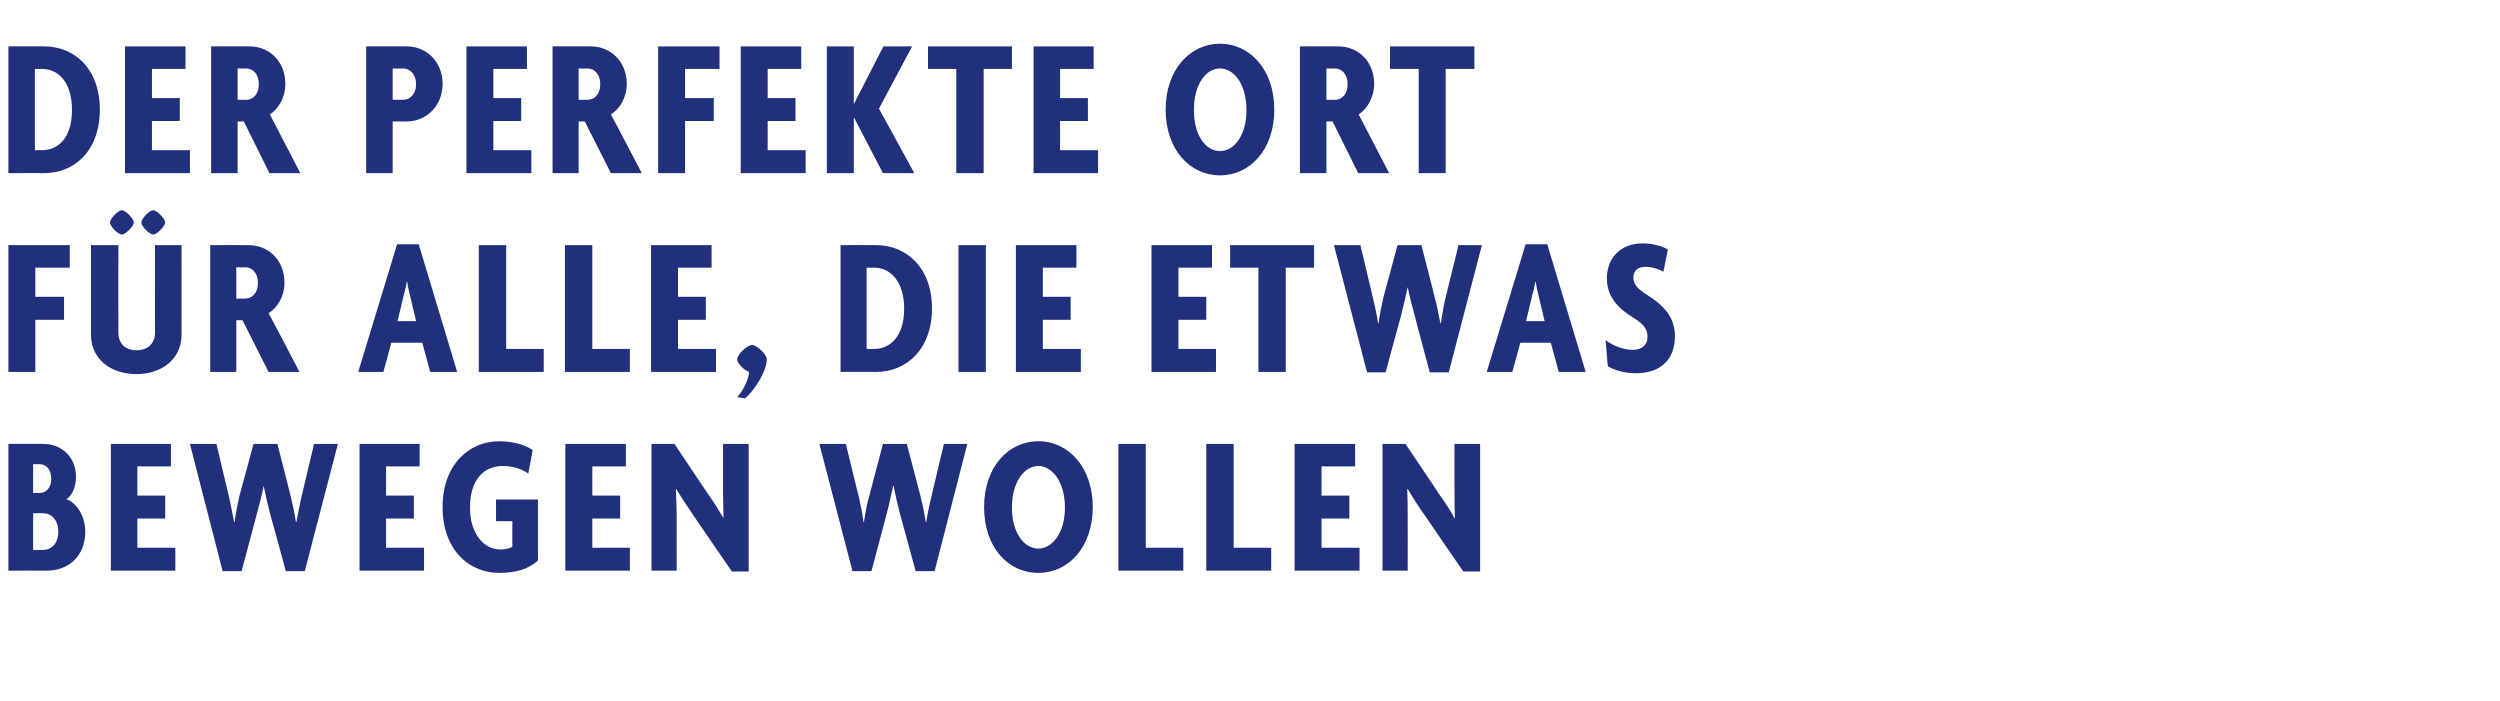 <?xml version="1.0" standalone="no"?><!DOCTYPE svg PUBLIC "-//W3C//DTD SVG 1.1//EN" "http://www.w3.org/Graphics/SVG/1.1/DTD/svg11.dtd"><svg xmlns="http://www.w3.org/2000/svg" version="1.1" width="566px" height="158.8px" viewBox="0 -7 566 158.8" style="top:-7px">  <desc>Der perfekte Ort f r alle, die etwas bewegen wollen</desc>  <defs/>  <g id="Polygon36235">    <path d="M 10.6 122.2 C 10.62 122.17 1.9 122.2 1.9 122.2 L 1.9 93.5 C 1.9 93.5 9.77 93.46 9.8 93.5 C 13.8 93.5 17.2 96.3 17.2 101 C 17.2 103 16.4 105.3 15 106 C 17.1 106.7 19.3 109.5 19.3 113.4 C 19.3 118.9 15.5 122.2 10.6 122.2 Z M 9 98.1 C 9 98.1 7.5 98.1 7.5 98.1 L 7.5 104.6 C 7.5 104.6 9 104.58 9 104.6 C 10.3 104.6 11.6 103.6 11.6 101.4 C 11.6 99.1 10.3 98.1 9 98.1 Z M 9.8 109.2 C 9.77 109.17 7.5 109.2 7.5 109.2 L 7.5 117.5 C 7.5 117.5 9.77 117.54 9.8 117.5 C 11.5 117.5 13.2 116.2 13.2 113.4 C 13.2 110.6 11.5 109.2 9.8 109.2 Z M 25.1 122.2 L 25.1 93.5 L 38.7 93.5 L 38.7 98.6 L 31.1 98.6 L 31.1 105.2 L 37.4 105.2 L 37.4 110.4 L 31.1 110.4 L 31.1 117 L 39.7 117 L 39.7 122.2 L 25.1 122.2 Z M 69 122.3 L 64.7 122.3 C 64.7 122.3 61.24 109.48 61.2 109.5 C 60.7 107.6 60.2 105.5 59.7 103 C 59.7 103 59.7 103 59.7 103 C 59.2 105.5 58.6 107.6 58.1 109.5 C 58.14 109.48 54.7 122.3 54.7 122.3 L 50.4 122.3 L 43 93.5 L 49 93.5 C 49 93.5 51.79 105.3 51.8 105.3 C 52.2 107 52.6 109.1 53 111.2 C 53 111.2 53.1 111.2 53.1 111.2 C 53.4 109.1 53.8 107 54.2 105.3 C 54.22 105.3 57.4 93.5 57.4 93.5 L 62.8 93.5 C 62.8 93.5 65.83 105.25 65.8 105.3 C 66.2 106.9 66.7 109.2 67 111.2 C 67 111.2 67.1 111.2 67.1 111.2 C 67.5 109.2 67.9 106.9 68.3 105.3 C 68.31 105.3 71.1 93.5 71.1 93.5 L 76.5 93.5 L 69 122.3 Z M 81.4 122.2 L 81.4 93.5 L 95 93.5 L 95 98.6 L 87.4 98.6 L 87.4 105.2 L 93.7 105.2 L 93.7 110.4 L 87.4 110.4 L 87.4 117 L 96 117 L 96 122.2 L 81.4 122.2 Z M 113 122.7 C 106.1 122.7 100.2 117.4 100.2 107.8 C 100.2 98.2 106.2 92.9 113 92.9 C 116.3 92.9 119.1 93.8 120.6 94.9 C 120.6 94.9 119.6 100.2 119.6 100.2 C 118.2 99.2 116.1 98.5 113.9 98.5 C 109.4 98.5 106.4 101.7 106.4 108 C 106.4 113.5 109.3 117.4 113.3 117.4 C 114.4 117.4 115.3 117.2 116 116.8 C 115.96 116.77 116 111 116 111 L 112.3 111 L 112.3 106.1 L 121.8 106.1 C 121.8 106.1 121.77 119.92 121.8 119.9 C 119.7 121.8 116.9 122.7 113 122.7 Z M 128 122.2 L 128 93.5 L 141.7 93.5 L 141.7 98.6 L 134.1 98.6 L 134.1 105.2 L 140.4 105.2 L 140.4 110.4 L 134.1 110.4 L 134.1 117 L 142.6 117 L 142.6 122.2 L 128 122.2 Z M 165.7 122.4 C 165.7 122.4 157.23 110.02 157.2 110 C 155.9 108.1 154.3 105.7 153.1 103.7 C 153.1 103.7 153 103.7 153 103.7 C 153.1 105.8 153.2 108.1 153.2 109.9 C 153.18 109.89 153.2 122.2 153.2 122.2 L 147.5 122.2 L 147.5 93.5 L 152.7 93.5 C 152.7 93.5 160.2 104.67 160.2 104.7 C 161.3 106.2 162.8 108.6 163.8 110.3 C 163.8 110.3 163.8 110.3 163.8 110.3 C 163.8 108.5 163.7 106.4 163.7 104.7 C 163.71 104.71 163.7 93.5 163.7 93.5 L 169.5 93.5 L 169.5 122.4 L 165.7 122.4 Z M 211.6 122.3 L 207.3 122.3 C 207.3 122.3 203.8 109.48 203.8 109.5 C 203.3 107.6 202.8 105.5 202.3 103 C 202.3 103 202.2 103 202.2 103 C 201.7 105.5 201.2 107.6 200.7 109.5 C 200.7 109.48 197.3 122.3 197.3 122.3 L 193 122.3 L 185.5 93.5 L 191.5 93.5 C 191.5 93.5 194.35 105.3 194.4 105.3 C 194.8 107 195.2 109.1 195.5 111.2 C 195.5 111.2 195.6 111.2 195.6 111.2 C 195.9 109.1 196.3 107 196.8 105.3 C 196.78 105.3 199.9 93.5 199.9 93.5 L 205.3 93.5 C 205.3 93.5 208.39 105.25 208.4 105.3 C 208.8 106.9 209.3 109.2 209.6 111.2 C 209.6 111.2 209.7 111.2 209.7 111.2 C 210 109.2 210.5 106.9 210.9 105.3 C 210.87 105.3 213.7 93.5 213.7 93.5 L 219 93.5 L 211.6 122.3 Z M 235.1 122.7 C 228.2 122.7 222.8 116.9 222.8 107.8 C 222.8 98.8 228.2 92.9 235.1 92.9 C 241.9 92.9 247.4 98.8 247.4 107.8 C 247.4 116.9 241.9 122.7 235.1 122.7 Z M 235.1 98.5 C 231.9 98.5 229.1 102.1 229.1 107.9 C 229.1 113.7 231.9 117.2 235.1 117.2 C 238.2 117.2 241.1 113.7 241.1 107.9 C 241.1 102.1 238.2 98.5 235.1 98.5 Z M 253.2 122.2 L 253.2 93.5 L 259.4 93.5 L 259.4 117 L 267.9 117 L 267.9 122.2 L 253.2 122.2 Z M 273.1 122.2 L 273.1 93.5 L 279.3 93.5 L 279.3 117 L 287.8 117 L 287.8 122.2 L 273.1 122.2 Z M 293.1 122.2 L 293.1 93.5 L 306.8 93.5 L 306.8 98.6 L 299.2 98.6 L 299.2 105.2 L 305.5 105.2 L 305.5 110.4 L 299.2 110.4 L 299.2 117 L 307.8 117 L 307.8 122.2 L 293.1 122.2 Z M 331.3 122.4 C 331.3 122.4 322.78 110.02 322.8 110 C 321.4 108.1 319.9 105.7 318.7 103.7 C 318.7 103.7 318.6 103.7 318.6 103.7 C 318.7 105.8 318.7 108.1 318.7 109.9 C 318.73 109.89 318.7 122.2 318.7 122.2 L 313 122.2 L 313 93.5 L 318.2 93.5 C 318.2 93.5 325.75 104.67 325.7 104.7 C 326.8 106.2 328.4 108.6 329.3 110.3 C 329.3 110.3 329.4 110.3 329.4 110.3 C 329.3 108.5 329.3 106.4 329.3 104.7 C 329.26 104.71 329.3 93.5 329.3 93.5 L 335.1 93.5 L 335.1 122.4 L 331.3 122.4 Z " stroke="none" fill="#21307c"/>  </g>  <g id="Polygon36234">    <path d="M 8 53.6 L 8 60.2 L 14.5 60.2 L 14.5 65.4 L 8 65.4 L 8 77.2 L 1.9 77.2 L 1.9 48.5 L 15.8 48.5 L 15.8 53.6 L 8 53.6 Z M 30.9 77.7 C 25.1 77.7 20.6 74.3 20.6 68.8 C 20.61 68.76 20.6 48.5 20.6 48.5 L 26.8 48.5 C 26.8 48.5 26.77 68.26 26.8 68.3 C 26.8 70.8 28.4 72.3 30.9 72.3 C 33.4 72.3 35.1 70.8 35.1 68.3 C 35.05 68.26 35.1 48.5 35.1 48.5 L 41.1 48.5 C 41.1 48.5 41.13 68.76 41.1 68.8 C 41.1 74.3 36.6 77.7 30.9 77.7 Z M 34.7 46.1 C 33.8 46.1 32 44.2 32 43.4 C 32 42.5 33.8 40.6 34.7 40.6 C 35.5 40.6 37.4 42.5 37.4 43.4 C 37.4 44.2 35.5 46.1 34.7 46.1 Z M 27.6 46.1 C 26.7 46.1 24.9 44.2 24.9 43.4 C 24.9 42.5 26.7 40.6 27.6 40.6 C 28.4 40.6 30.3 42.5 30.3 43.4 C 30.3 44.2 28.4 46.1 27.6 46.1 Z M 60.8 77.2 L 54.9 65.5 L 53.5 65.5 L 53.5 77.2 L 47.6 77.2 L 47.6 48.5 C 47.6 48.5 56.29 48.46 56.3 48.5 C 60.7 48.5 64.4 51.8 64.4 57 C 64.4 60.1 62.8 62.7 60.8 63.9 C 60.84 63.85 67.8 77.2 67.8 77.2 L 60.8 77.2 Z M 55.5 53.5 C 55.53 53.55 53.5 53.5 53.5 53.5 L 53.5 60.6 C 53.5 60.6 55.53 60.61 55.5 60.6 C 57 60.6 58.4 59.4 58.4 57.1 C 58.4 54.7 57 53.5 55.5 53.5 Z M 97.4 77.2 L 95.6 70.6 L 88.6 70.6 L 86.8 77.2 L 81.1 77.2 L 89.9 48.3 L 94.8 48.3 L 103.5 77.2 L 97.4 77.2 Z M 92.8 59.8 C 92.6 58.9 92.3 57.8 92.2 56.8 C 92.2 56.8 92.1 56.8 92.1 56.8 C 91.9 57.8 91.7 58.9 91.4 59.8 C 91.44 59.76 90 65.7 90 65.7 L 94.2 65.7 C 94.2 65.7 92.79 59.76 92.8 59.8 Z M 108.4 77.2 L 108.4 48.5 L 114.6 48.5 L 114.6 72 L 123.1 72 L 123.1 77.2 L 108.4 77.2 Z M 127.9 77.2 L 127.9 48.5 L 134.1 48.5 L 134.1 72 L 142.6 72 L 142.6 77.2 L 127.9 77.2 Z M 147.4 77.2 L 147.4 48.5 L 161.1 48.5 L 161.1 53.6 L 153.5 53.6 L 153.5 60.2 L 159.8 60.2 L 159.8 65.4 L 153.5 65.4 L 153.5 72 L 162.1 72 L 162.1 77.2 L 147.4 77.2 Z M 168.7 83.2 C 168.7 83.2 166.9 82.9 166.9 82.9 C 168.3 81.4 169.5 78.9 169.6 77.2 C 168.7 77 166.9 75.3 166.9 74.4 C 166.9 73.2 169.2 71.1 170.3 71.1 C 171.2 71.1 173.6 73.1 173.6 74.4 C 173.6 76.9 171 81.2 168.7 83.2 Z M 198.4 77.2 C 198.4 77.17 190.3 77.2 190.3 77.2 L 190.3 48.5 C 190.3 48.5 198.4 48.46 198.4 48.5 C 205.1 48.5 211 53.5 211 62.8 C 211 72.2 205.1 77.2 198.4 77.2 Z M 197.9 53.6 C 197.86 53.64 196.2 53.6 196.2 53.6 L 196.2 72 C 196.2 72 197.86 72.04 197.9 72 C 201.5 72 204.7 69.2 204.7 62.9 C 204.7 56.6 201.5 53.6 197.9 53.6 Z M 217 77.2 L 217 48.5 L 223.2 48.5 L 223.2 77.2 L 217 77.2 Z M 230 77.2 L 230 48.5 L 243.7 48.5 L 243.7 53.6 L 236.1 53.6 L 236.1 60.2 L 242.4 60.2 L 242.4 65.4 L 236.1 65.4 L 236.1 72 L 244.7 72 L 244.7 77.2 L 230 77.2 Z M 260.7 77.2 L 260.7 48.5 L 274.4 48.5 L 274.4 53.6 L 266.8 53.6 L 266.8 60.2 L 273.1 60.2 L 273.1 65.4 L 266.8 65.4 L 266.8 72 L 275.3 72 L 275.3 77.2 L 260.7 77.2 Z M 291.1 53.6 L 291.1 77.2 L 284.9 77.2 L 284.9 53.6 L 278.5 53.6 L 278.5 48.5 L 297.5 48.5 L 297.5 53.6 L 291.1 53.6 Z M 328 77.3 L 323.7 77.3 C 323.7 77.3 320.26 64.48 320.3 64.5 C 319.8 62.6 319.2 60.5 318.7 58 C 318.7 58 318.7 58 318.7 58 C 318.2 60.5 317.6 62.6 317.2 64.5 C 317.15 64.48 313.7 77.3 313.7 77.3 L 309.5 77.3 L 302 48.5 L 308 48.5 C 308 48.5 310.81 60.3 310.8 60.3 C 311.2 62 311.7 64.1 312 66.2 C 312 66.2 312.1 66.2 312.1 66.2 C 312.4 64.1 312.8 62 313.2 60.3 C 313.24 60.3 316.4 48.5 316.4 48.5 L 321.8 48.5 C 321.8 48.5 324.85 60.25 324.8 60.3 C 325.3 61.9 325.7 64.2 326.1 66.2 C 326.1 66.2 326.2 66.2 326.2 66.2 C 326.5 64.2 326.9 61.9 327.3 60.3 C 327.32 60.3 330.2 48.5 330.2 48.5 L 335.5 48.5 L 328 77.3 Z M 352.9 77.2 L 351.1 70.6 L 344.2 70.6 L 342.4 77.2 L 336.6 77.2 L 345.4 48.3 L 350.3 48.3 L 359 77.2 L 352.9 77.2 Z M 348.3 59.8 C 348.1 58.9 347.8 57.8 347.7 56.8 C 347.7 56.8 347.6 56.8 347.6 56.8 C 347.4 57.8 347.2 58.9 346.9 59.8 C 346.94 59.76 345.5 65.7 345.5 65.7 L 349.7 65.7 C 349.7 65.7 348.29 59.76 348.3 59.8 Z M 370.3 77.5 C 367.8 77.5 365.4 76.8 364 75.9 C 364 75.9 363.5 70 363.5 70 C 365.2 71.3 367.5 72.2 369.7 72.2 C 371.7 72.2 373 71.1 373 69.3 C 373 67.6 372.2 66.4 369.9 65 C 365.8 62.5 363.8 59.8 363.8 56 C 363.8 51.5 366.8 48.1 371.9 48.1 C 374.5 48.1 376.7 48.9 377.6 49.5 C 377.6 49.5 376.6 54.5 376.6 54.5 C 375.7 54 374 53.4 372.6 53.4 C 370.7 53.4 369.8 54.4 369.8 55.8 C 369.8 57.2 370.6 58.3 372.5 59.5 C 376.7 62.1 379.2 64.8 379.2 69.1 C 379.2 74.3 376.1 77.5 370.3 77.5 Z " stroke="none" fill="#21307c"/>  </g>  <g id="Polygon36233">    <path d="M 10 32.2 C 10.04 32.17 1.9 32.2 1.9 32.2 L 1.9 3.5 C 1.9 3.5 10.04 3.46 10 3.5 C 16.8 3.5 22.6 8.5 22.6 17.8 C 22.6 27.2 16.8 32.2 10 32.2 Z M 9.5 8.6 C 9.5 8.64 7.9 8.6 7.9 8.6 L 7.9 27 C 7.9 27 9.5 27.04 9.5 27 C 13.2 27 16.3 24.2 16.3 17.9 C 16.3 11.6 13.2 8.6 9.5 8.6 Z M 28.3 32.2 L 28.3 3.5 L 42 3.5 L 42 8.6 L 34.4 8.6 L 34.4 15.2 L 40.7 15.2 L 40.7 20.4 L 34.4 20.4 L 34.4 27 L 43 27 L 43 32.2 L 28.3 32.2 Z M 61 32.2 L 55.2 20.5 L 53.8 20.5 L 53.8 32.2 L 47.8 32.2 L 47.8 3.5 C 47.8 3.5 56.52 3.46 56.5 3.5 C 60.9 3.5 64.6 6.8 64.6 12 C 64.6 15.1 63 17.7 61.1 18.9 C 61.06 18.85 68 32.2 68 32.2 L 61 32.2 Z M 55.8 8.5 C 55.75 8.55 53.8 8.5 53.8 8.5 L 53.8 15.6 C 53.8 15.6 55.75 15.61 55.8 15.6 C 57.2 15.6 58.6 14.4 58.6 12.1 C 58.6 9.7 57.2 8.5 55.8 8.5 Z M 92.1 20.5 C 92.07 20.52 88.9 20.5 88.9 20.5 L 88.9 32.2 L 82.9 32.2 L 82.9 3.5 C 82.9 3.5 92.07 3.46 92.1 3.5 C 96.4 3.5 100.2 6.8 100.2 12 C 100.2 17.1 96.4 20.5 92.1 20.5 Z M 91.3 8.5 C 91.3 8.55 88.9 8.5 88.9 8.5 L 88.9 15.6 C 88.9 15.6 91.3 15.61 91.3 15.6 C 92.7 15.6 94.2 14.4 94.2 12.1 C 94.2 9.7 92.7 8.5 91.3 8.5 Z M 105.6 32.2 L 105.6 3.5 L 119.3 3.5 L 119.3 8.6 L 111.7 8.6 L 111.7 15.2 L 118 15.2 L 118 20.4 L 111.7 20.4 L 111.7 27 L 120.3 27 L 120.3 32.2 L 105.6 32.2 Z M 138.3 32.2 L 132.4 20.5 L 131 20.5 L 131 32.2 L 125.1 32.2 L 125.1 3.5 C 125.1 3.5 133.78 3.46 133.8 3.5 C 138.1 3.5 141.9 6.8 141.9 12 C 141.9 15.1 140.3 17.7 138.3 18.9 C 138.33 18.85 145.3 32.2 145.3 32.2 L 138.3 32.2 Z M 133 8.5 C 133.02 8.55 131 8.5 131 8.5 L 131 15.6 C 131 15.6 133.02 15.61 133 15.6 C 134.5 15.6 135.9 14.4 135.9 12.1 C 135.9 9.7 134.5 8.5 133 8.5 Z M 155.1 8.6 L 155.1 15.2 L 161.6 15.2 L 161.6 20.4 L 155.1 20.4 L 155.1 32.2 L 149 32.2 L 149 3.5 L 162.9 3.5 L 162.9 8.6 L 155.1 8.6 Z M 167.7 32.2 L 167.7 3.5 L 181.4 3.5 L 181.4 8.6 L 173.8 8.6 L 173.8 15.2 L 180.1 15.2 L 180.1 20.4 L 173.8 20.4 L 173.8 27 L 182.4 27 L 182.4 32.2 L 167.7 32.2 Z M 199.9 32.2 L 193.4 19.7 L 193.3 19.7 L 193.3 32.2 L 187.2 32.2 L 187.2 3.5 L 193.3 3.5 L 193.3 16.4 L 193.4 16.4 L 200 3.5 L 206.5 3.5 L 199 17.6 L 207 32.2 L 199.9 32.2 Z M 222.7 8.6 L 222.7 32.2 L 216.5 32.2 L 216.5 8.6 L 210.1 8.6 L 210.1 3.5 L 229.1 3.5 L 229.1 8.6 L 222.7 8.6 Z M 234 32.2 L 234 3.5 L 247.6 3.5 L 247.6 8.6 L 240 8.6 L 240 15.2 L 246.3 15.2 L 246.3 20.4 L 240 20.4 L 240 27 L 248.6 27 L 248.6 32.2 L 234 32.2 Z M 276.2 32.7 C 269.4 32.7 263.9 26.9 263.9 17.8 C 263.9 8.8 269.4 2.9 276.2 2.9 C 283 2.9 288.5 8.8 288.5 17.8 C 288.5 26.9 283 32.7 276.2 32.7 Z M 276.2 8.5 C 273 8.5 270.3 12.1 270.3 17.9 C 270.3 23.7 273 27.2 276.2 27.2 C 279.4 27.2 282.2 23.7 282.2 17.9 C 282.2 12.1 279.4 8.5 276.2 8.5 Z M 307.5 32.2 L 301.7 20.5 L 300.3 20.5 L 300.3 32.2 L 294.3 32.2 L 294.3 3.5 C 294.3 3.5 303.02 3.46 303 3.5 C 307.4 3.5 311.1 6.8 311.1 12 C 311.1 15.1 309.5 17.7 307.6 18.9 C 307.57 18.85 314.5 32.2 314.5 32.2 L 307.5 32.2 Z M 302.3 8.5 C 302.26 8.55 300.3 8.5 300.3 8.5 L 300.3 15.6 C 300.3 15.6 302.26 15.61 302.3 15.6 C 303.7 15.6 305.1 14.4 305.1 12.1 C 305.1 9.7 303.7 8.5 302.3 8.5 Z M 327.3 8.6 L 327.3 32.2 L 321.2 32.2 L 321.2 8.6 L 314.7 8.6 L 314.7 3.5 L 333.8 3.5 L 333.8 8.6 L 327.3 8.6 Z " stroke="none" fill="#21307c"/>  </g></svg>